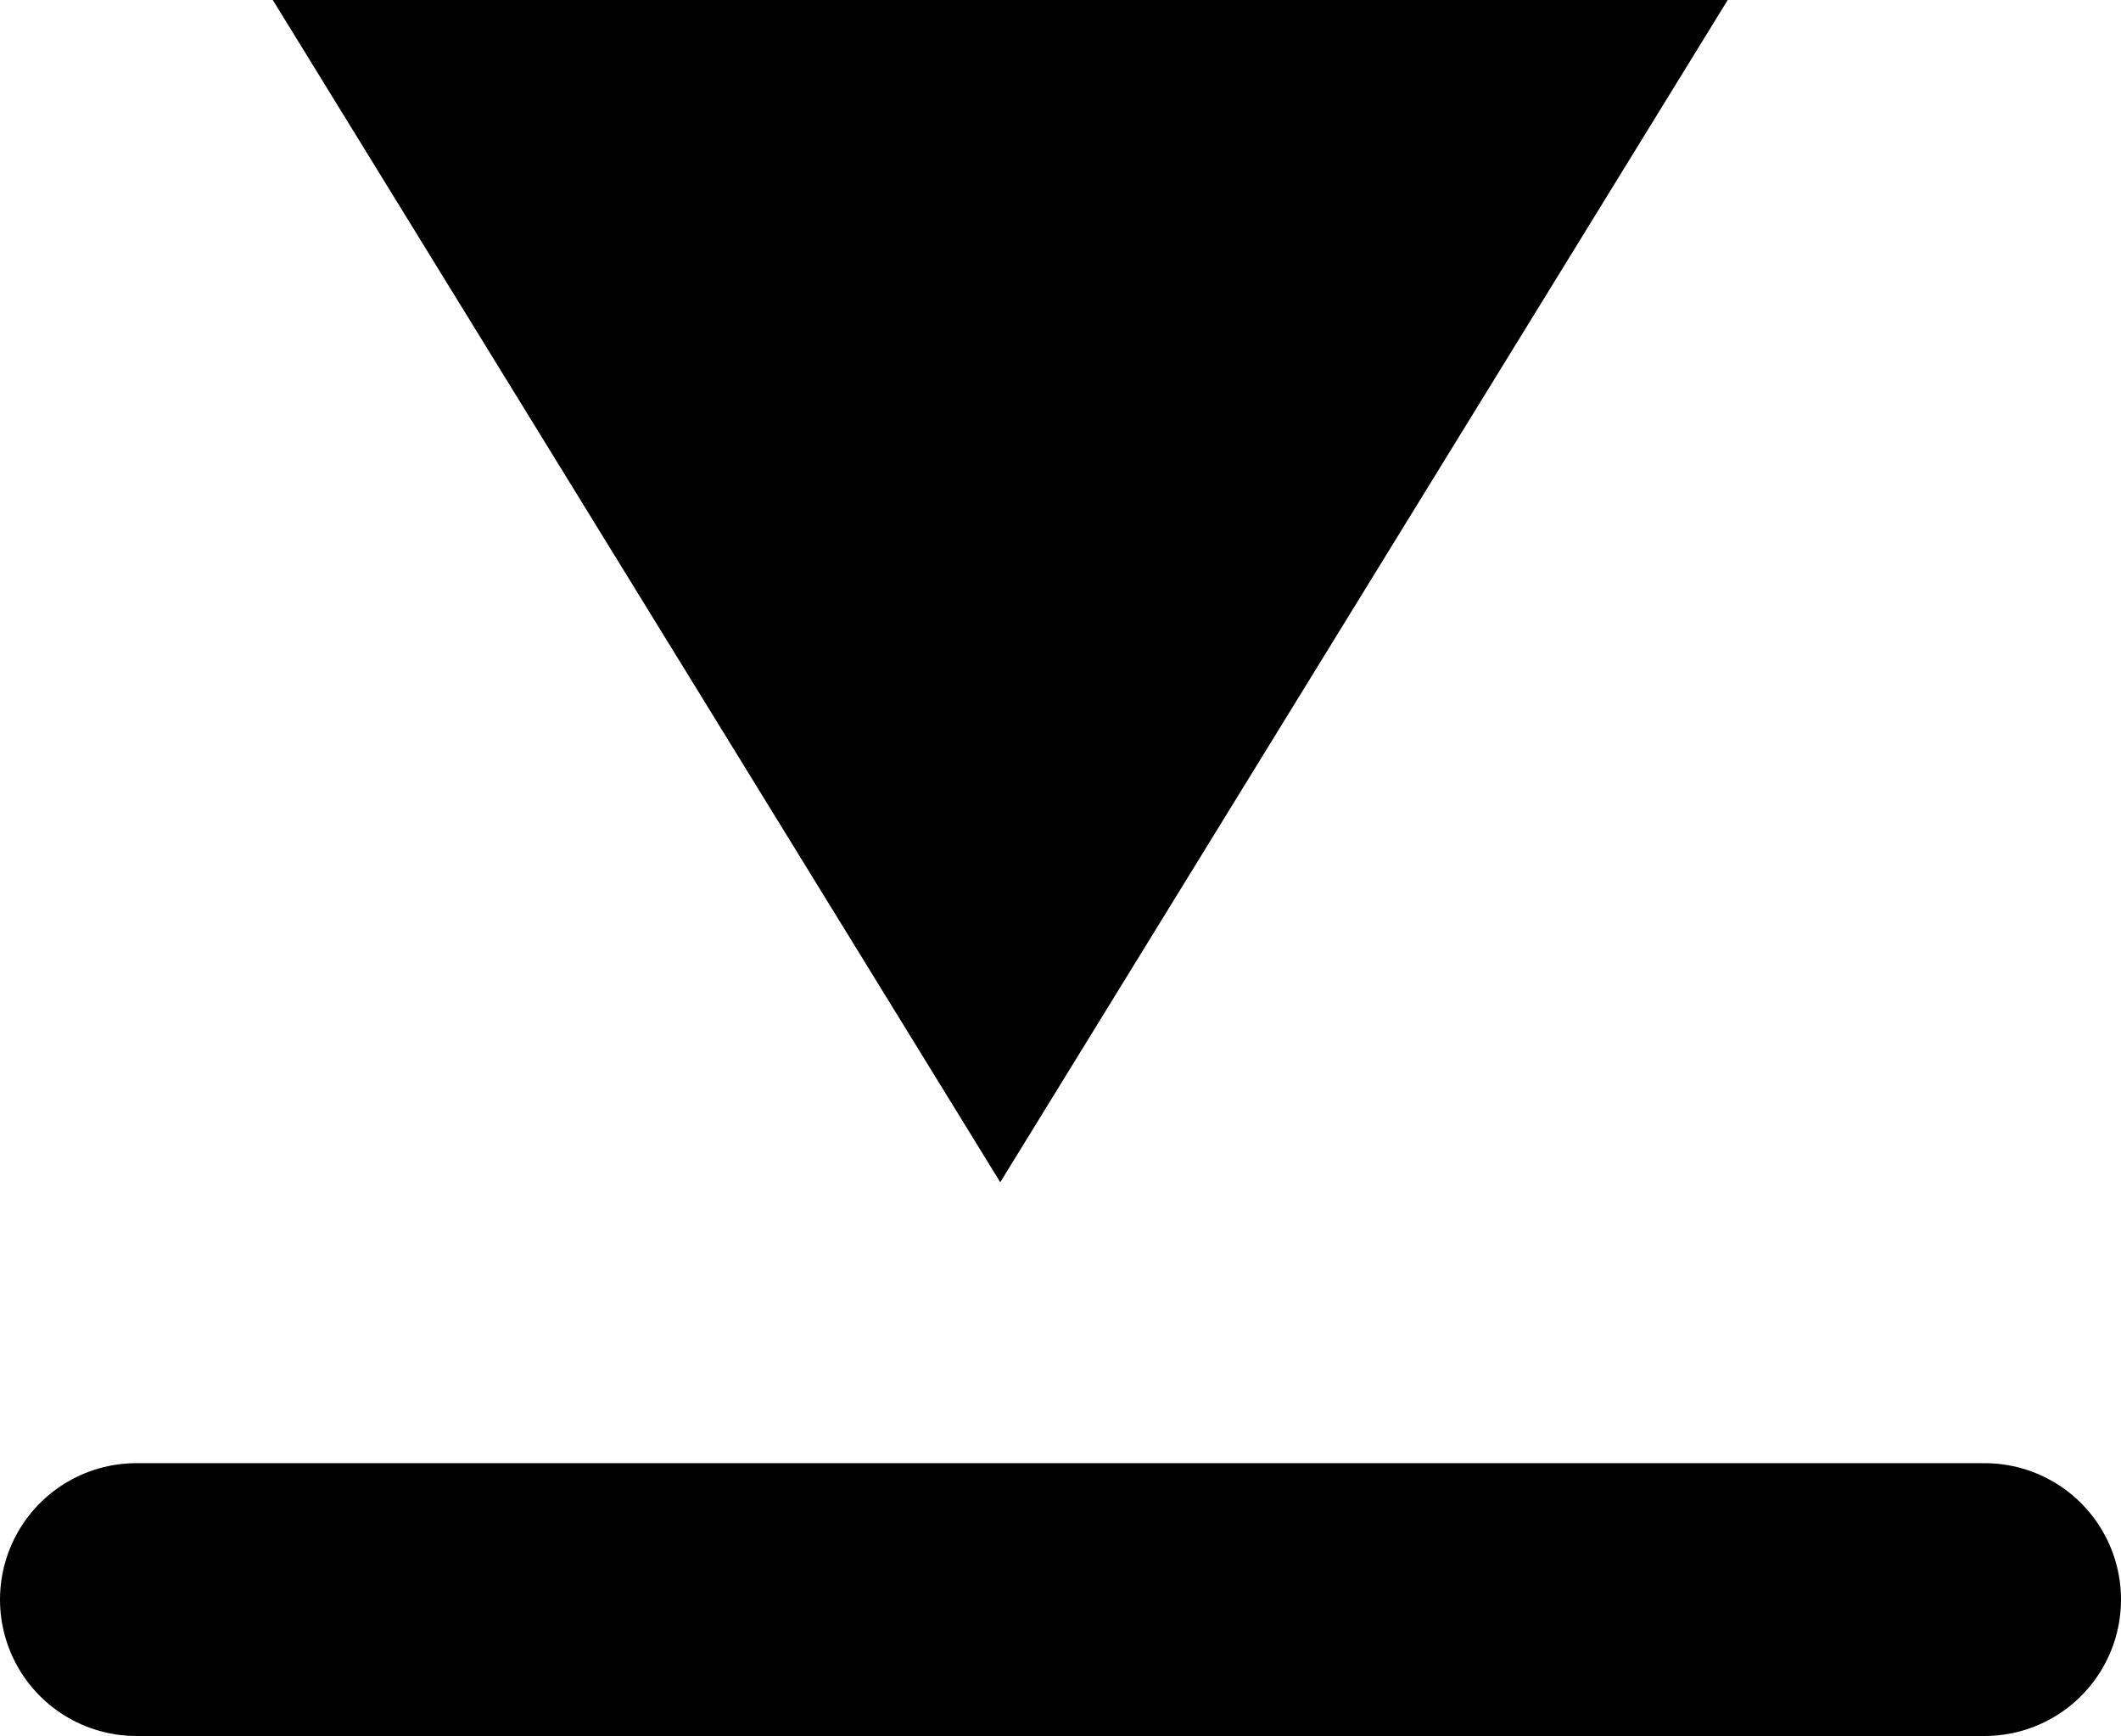 <svg xmlns="http://www.w3.org/2000/svg" width="23.325" height="19.089" viewBox="0 0 23.325 19.089">
  <g id="icon-download" transform="translate(1.5)">
    <path id="Polygon_1" data-name="Polygon 1" d="M8,0l8,13H0Z" transform="translate(17.5 13) rotate(180)"/>
    <line id="Line_48" data-name="Line 48" x2="20.325" transform="translate(0 17.589)" fill="none" stroke="#000" stroke-linecap="round" stroke-width="3"/>
  </g>
</svg>
